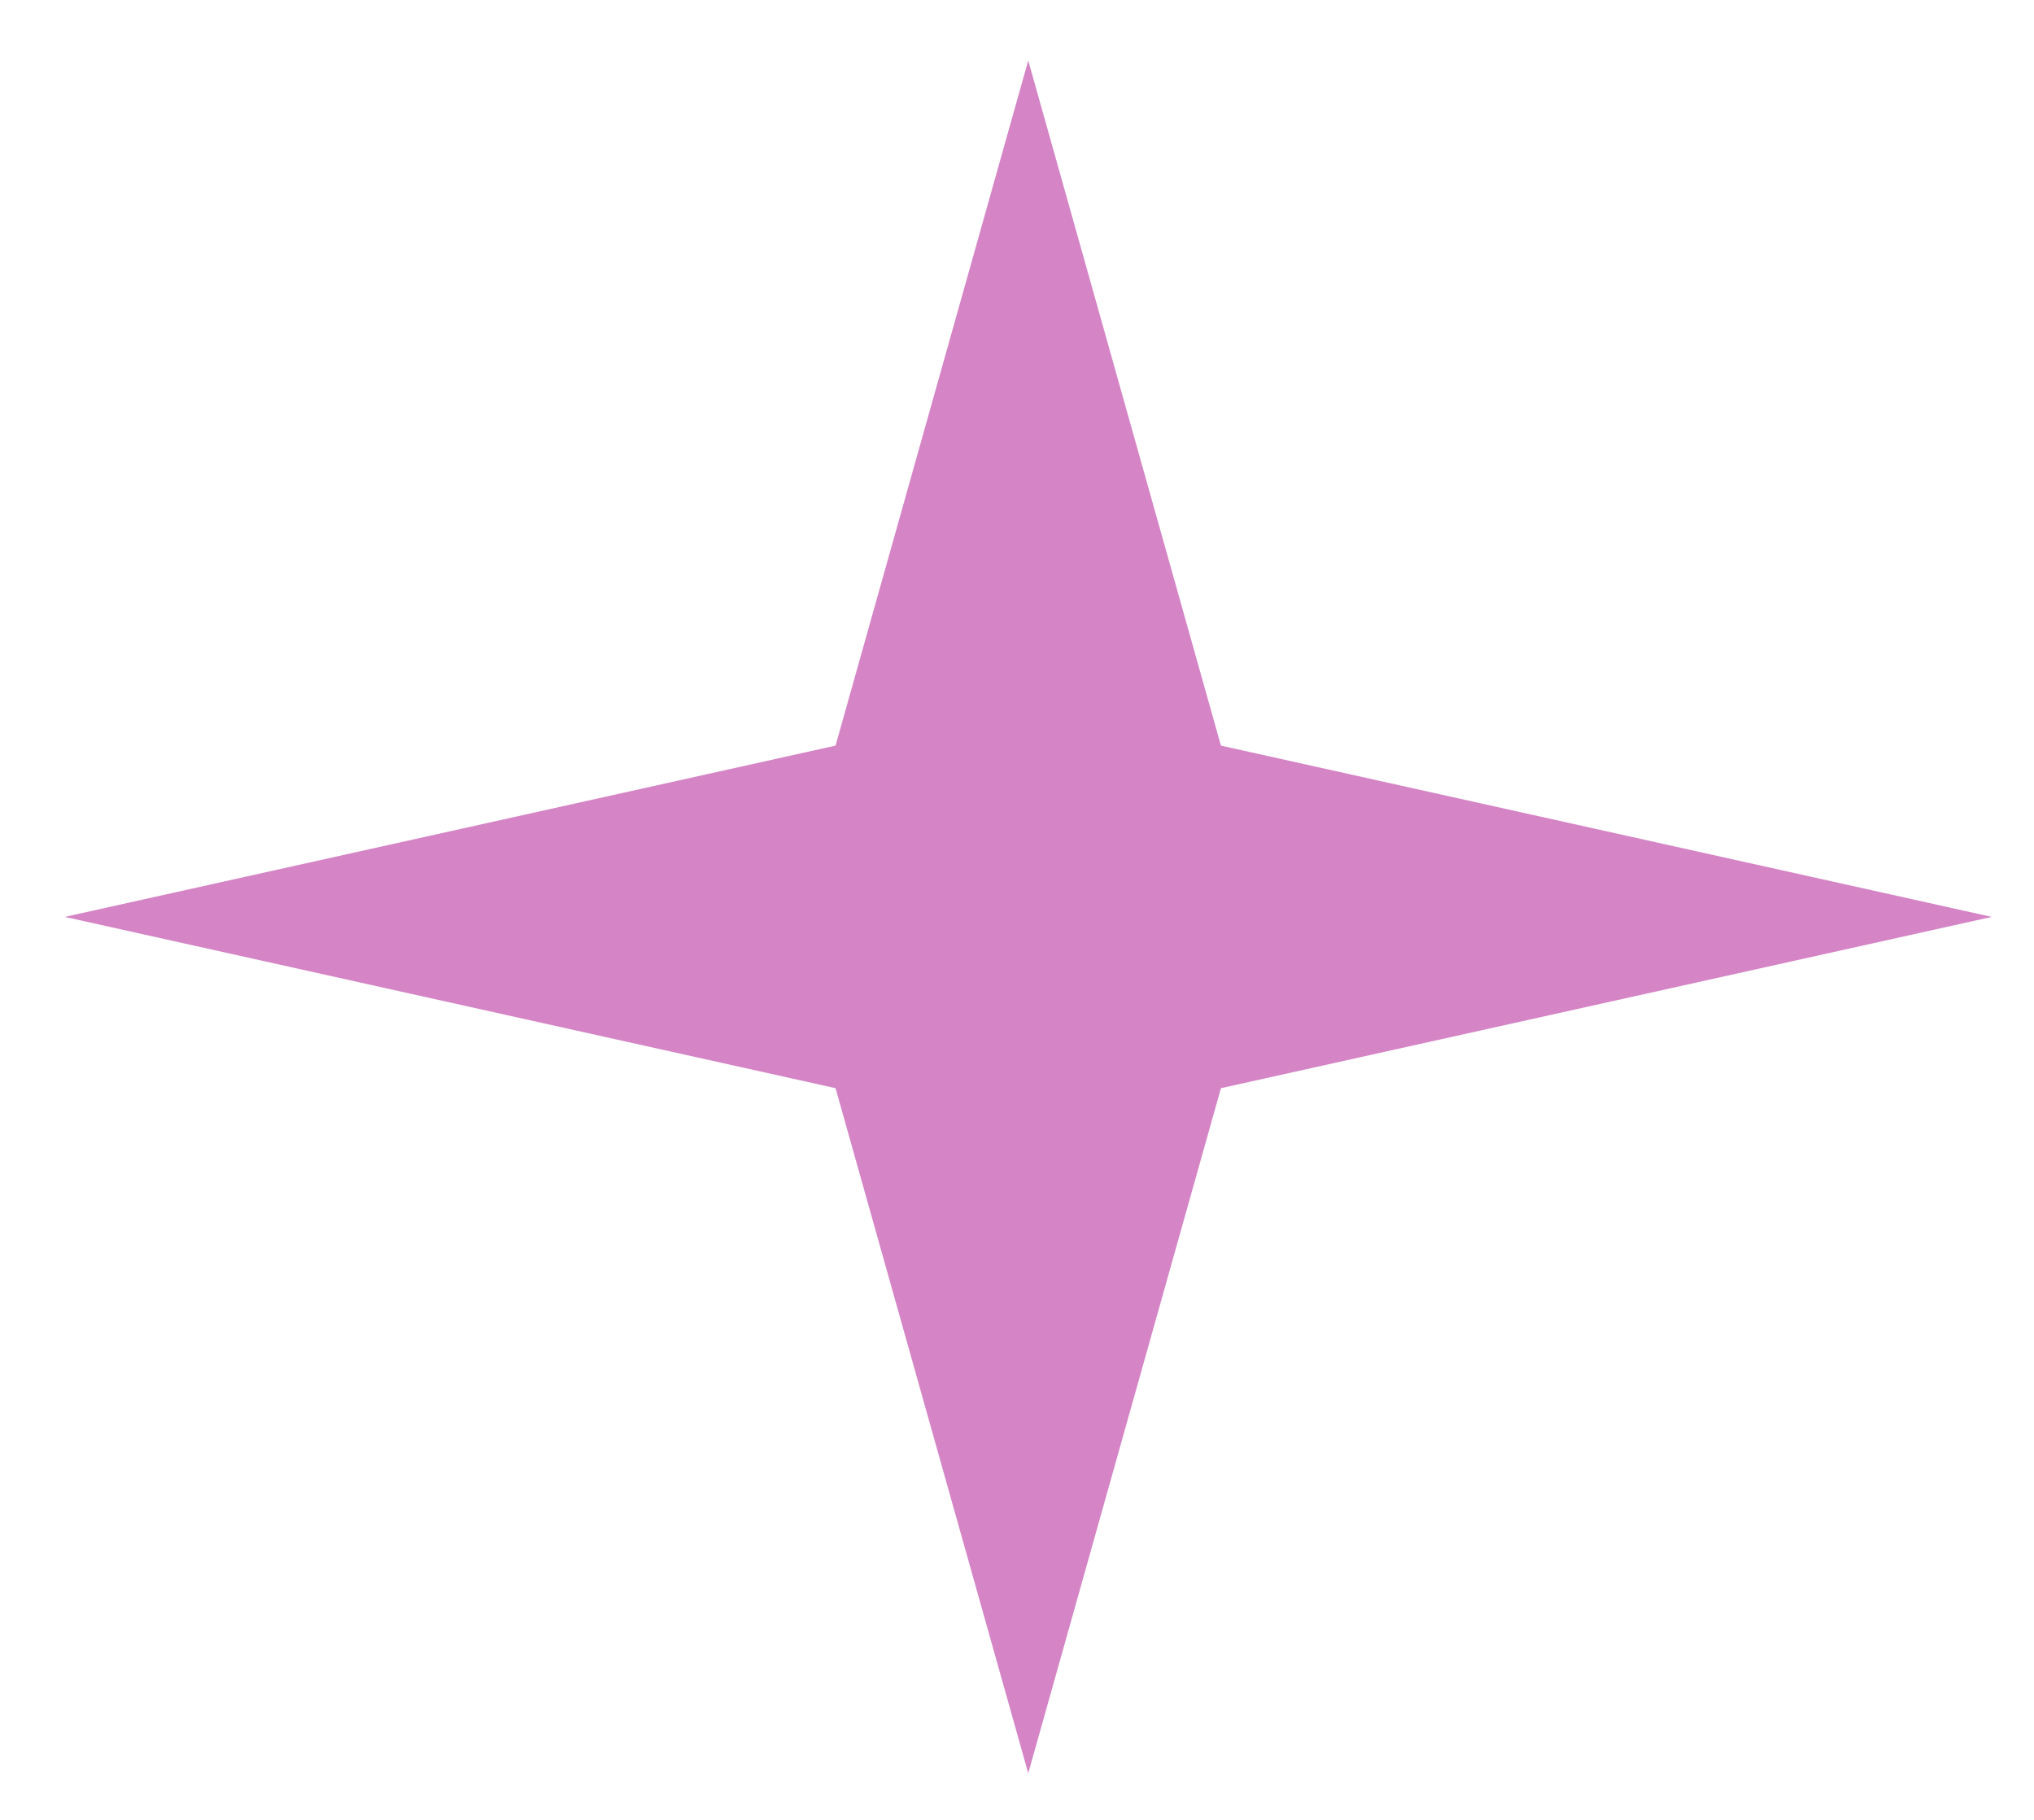 <svg xmlns="http://www.w3.org/2000/svg" width="19" height="17" viewBox="0 0 19 17" fill="none">
  <path d="M9.605 0.565L7.805 6.965L0.605 8.565L7.805 10.165L9.605 16.565L11.405 10.165L18.605 8.565L11.405 6.965L9.605 0.565Z" fill="#D585C5"/>
</svg>
